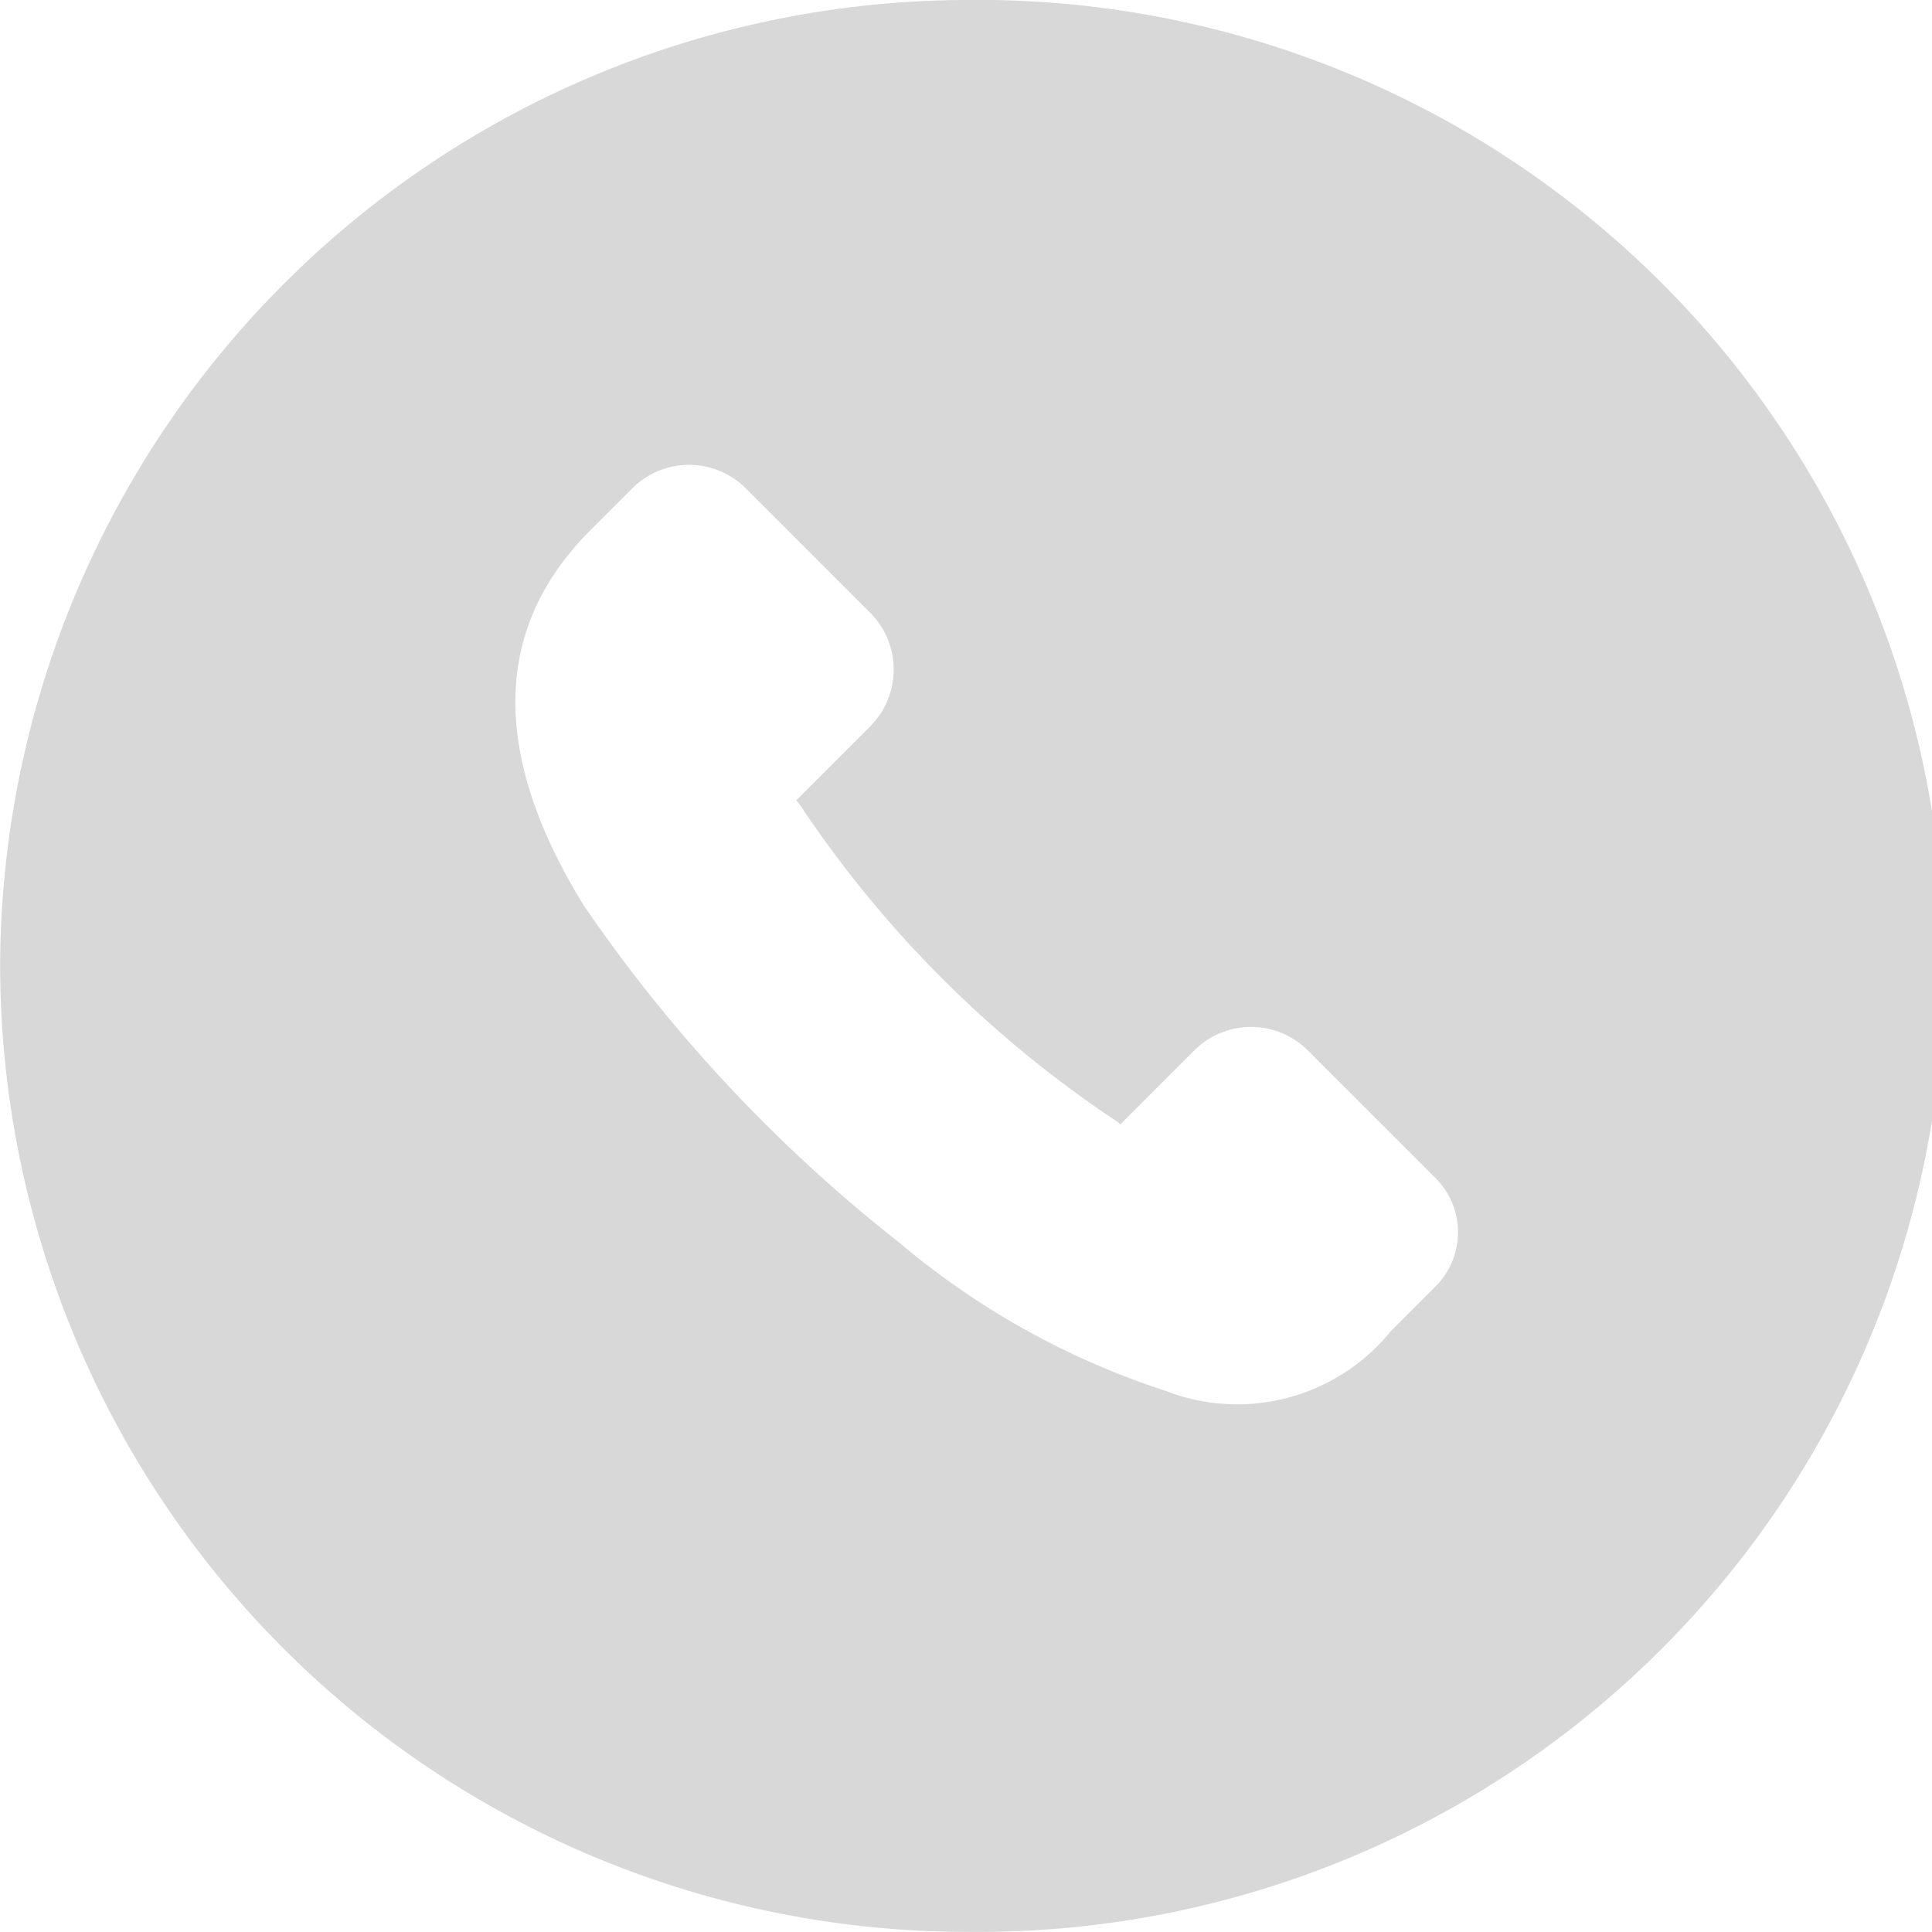 <svg id="Group_329" data-name="Group 329" xmlns="http://www.w3.org/2000/svg" width="24.302" height="24.301" viewBox="0 0 24.302 24.301">
  <path id="Path_47" data-name="Path 47" d="M17.15,5A12.187,12.187,0,0,0,5,17.07,12.169,12.169,0,0,0,17.069,29.3h.081a12.151,12.151,0,1,0,0-24.3Zm5.886,16.2-.513.513-.027.027a2.487,2.487,0,0,1-2.835.756,9.966,9.966,0,0,1-3.348-1.863,19.1,19.1,0,0,1-3.969-4.239c-1-1.62-1.323-3.321.081-4.725l.027-.027.513-.513a1.011,1.011,0,0,1,1.4,0l1.593,1.593a1.011,1.011,0,0,1,0,1.4l-.945.945.027.027a14.273,14.273,0,0,0,4.023,4.023l.027.027.945-.945a1.011,1.011,0,0,1,1.4,0L23.036,19.8A.963.963,0,0,1,23.036,21.2Z" transform="translate(-4.998 -5)" fill="#d8d8d8"/>
</svg>
